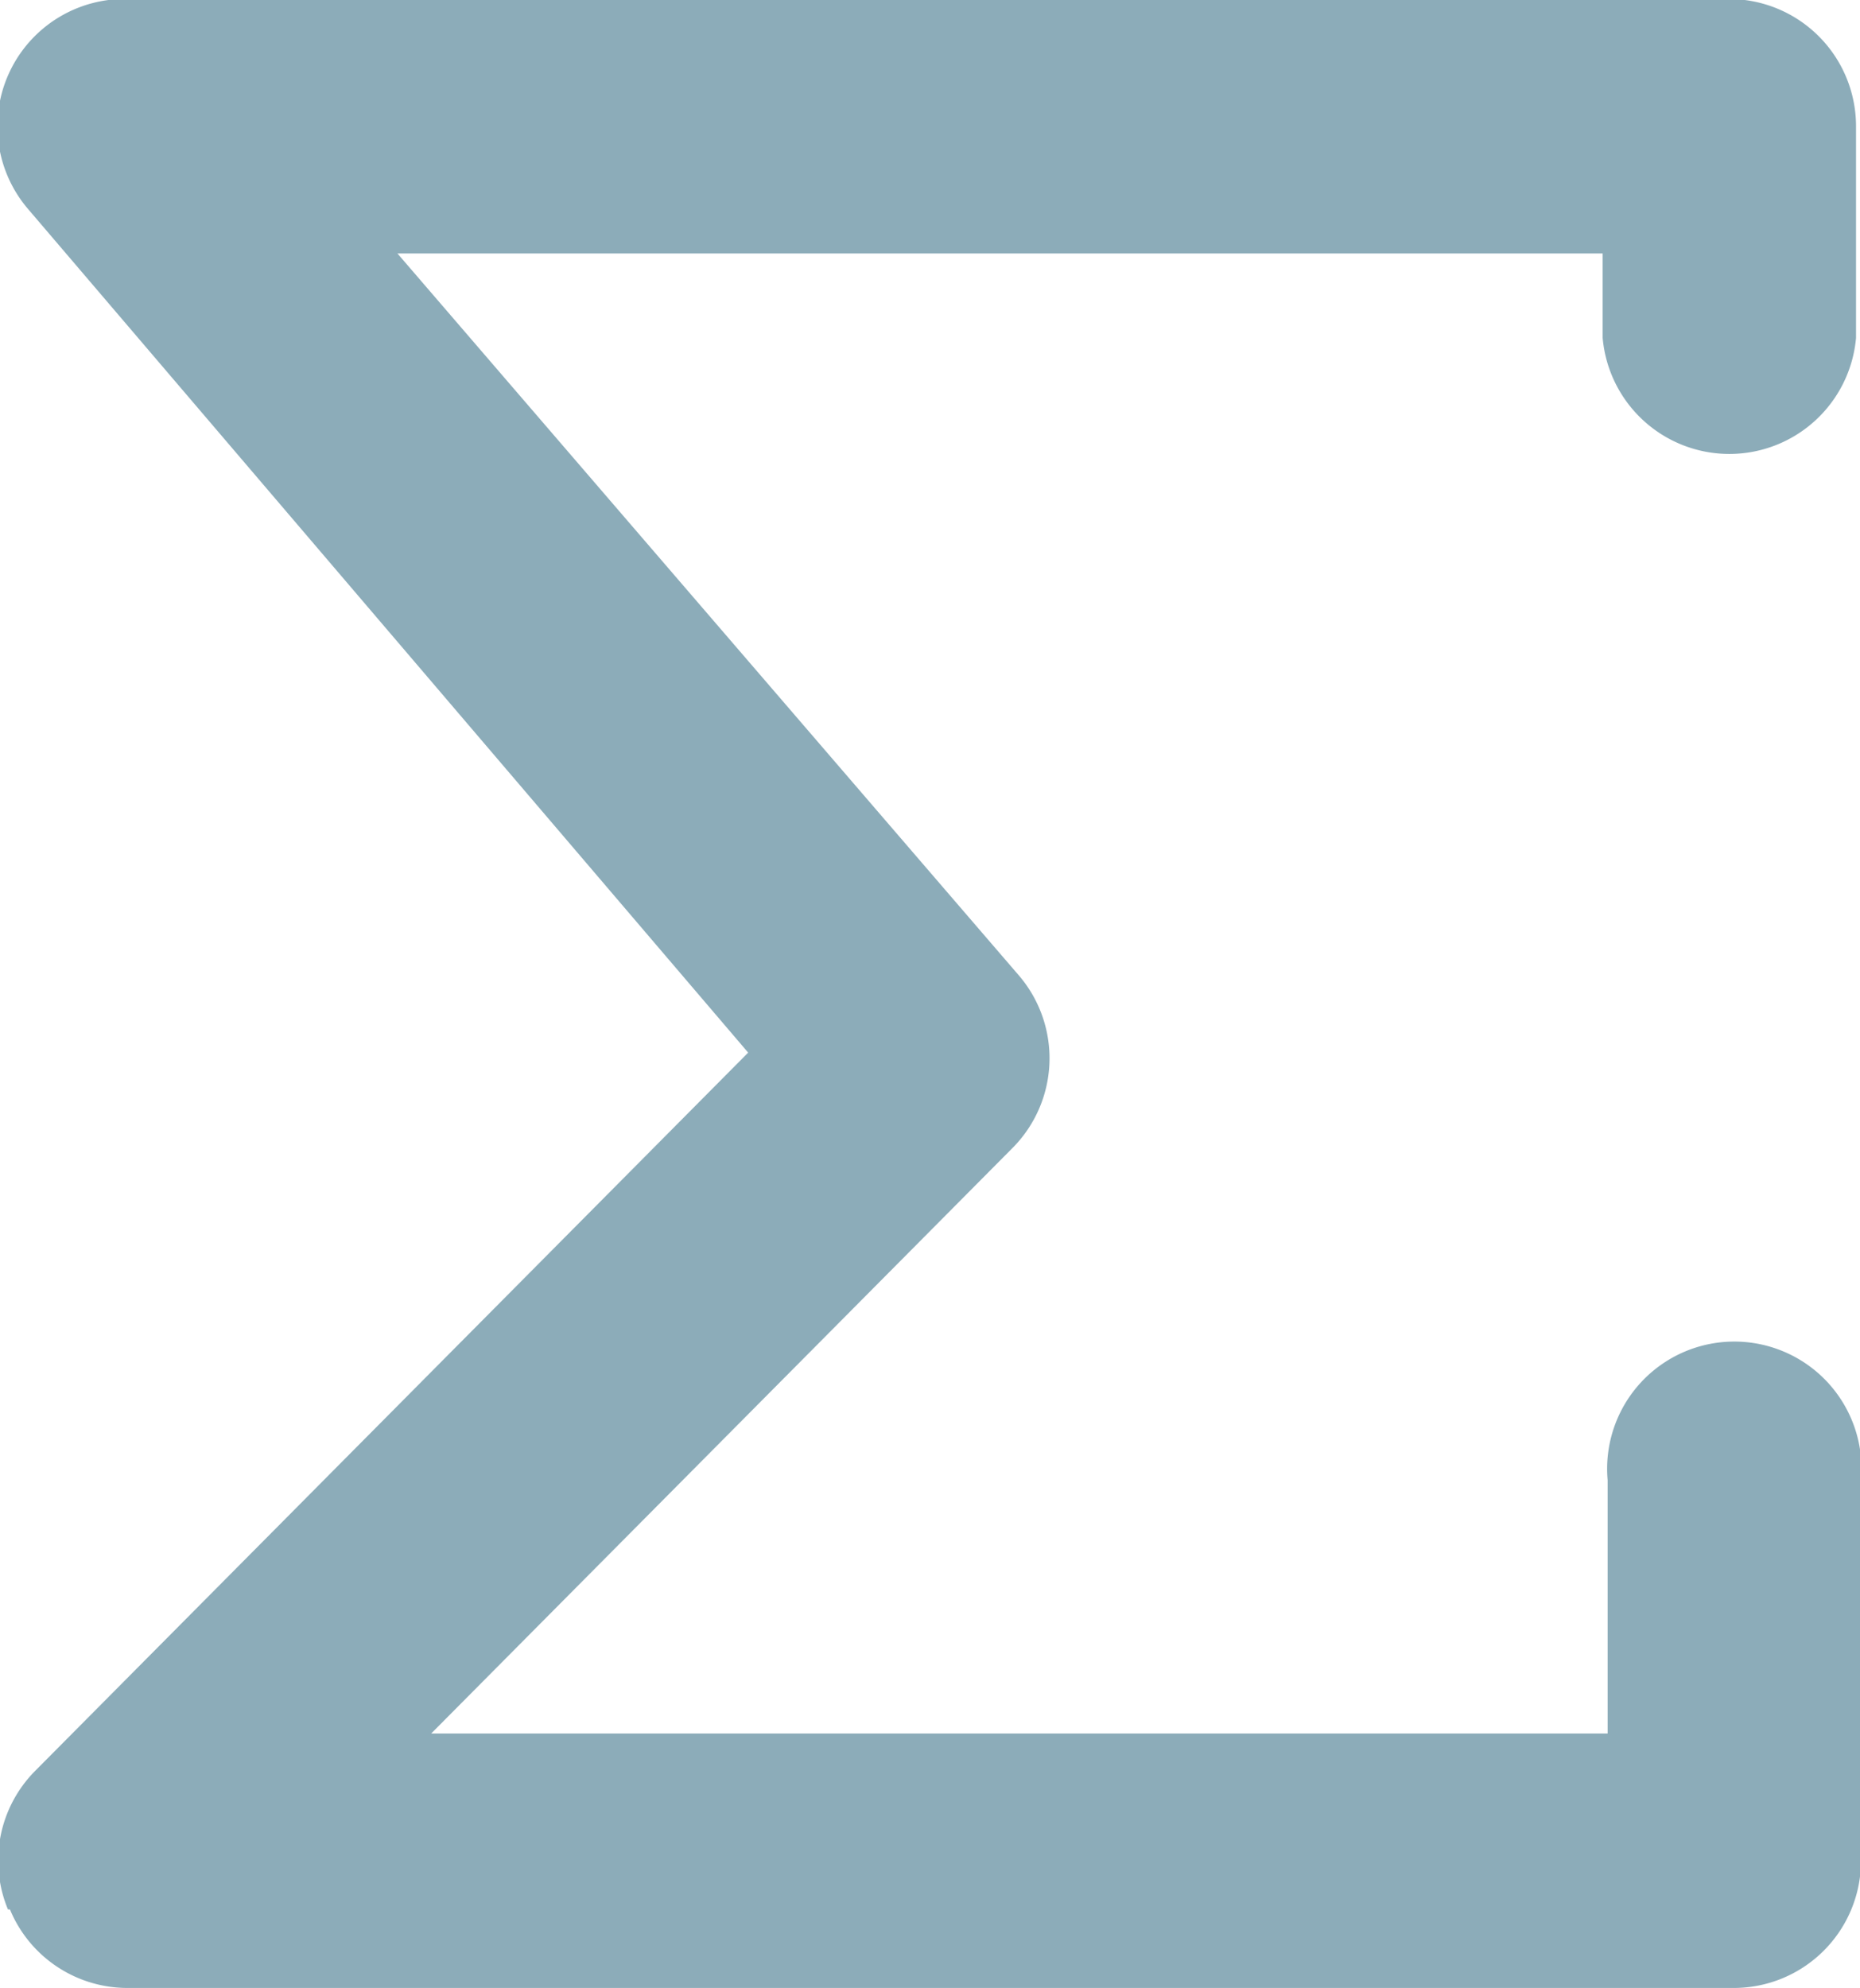 <svg id="Слой_1" data-name="Слой 1" xmlns="http://www.w3.org/2000/svg" viewBox="0 0 18.72 20"><defs><style>.cls-1{fill:#8cacb9;fill-rule:evenodd;}</style></defs><title>13_amount</title><path class="cls-1" d="M296.1,405.21a1.28,1.28,0,0,0,1.18.79h16.17a1.28,1.28,0,0,0,1.28-1.28v-3.83a1.28,1.28,0,1,0-2.55,0v2.55H300.34l5.85-5.89a1.28,1.28,0,0,0,.07-1.73L300,388.55h12.13v.85a1.28,1.28,0,0,0,2.55,0v-2.13a1.28,1.28,0,0,0-1.28-1.28H297.28a1.28,1.28,0,0,0-1,2.11l7.25,8.49-7.18,7.23a1.28,1.28,0,0,0-.27,1.39Z" transform="translate(-296 -386)"/></svg>